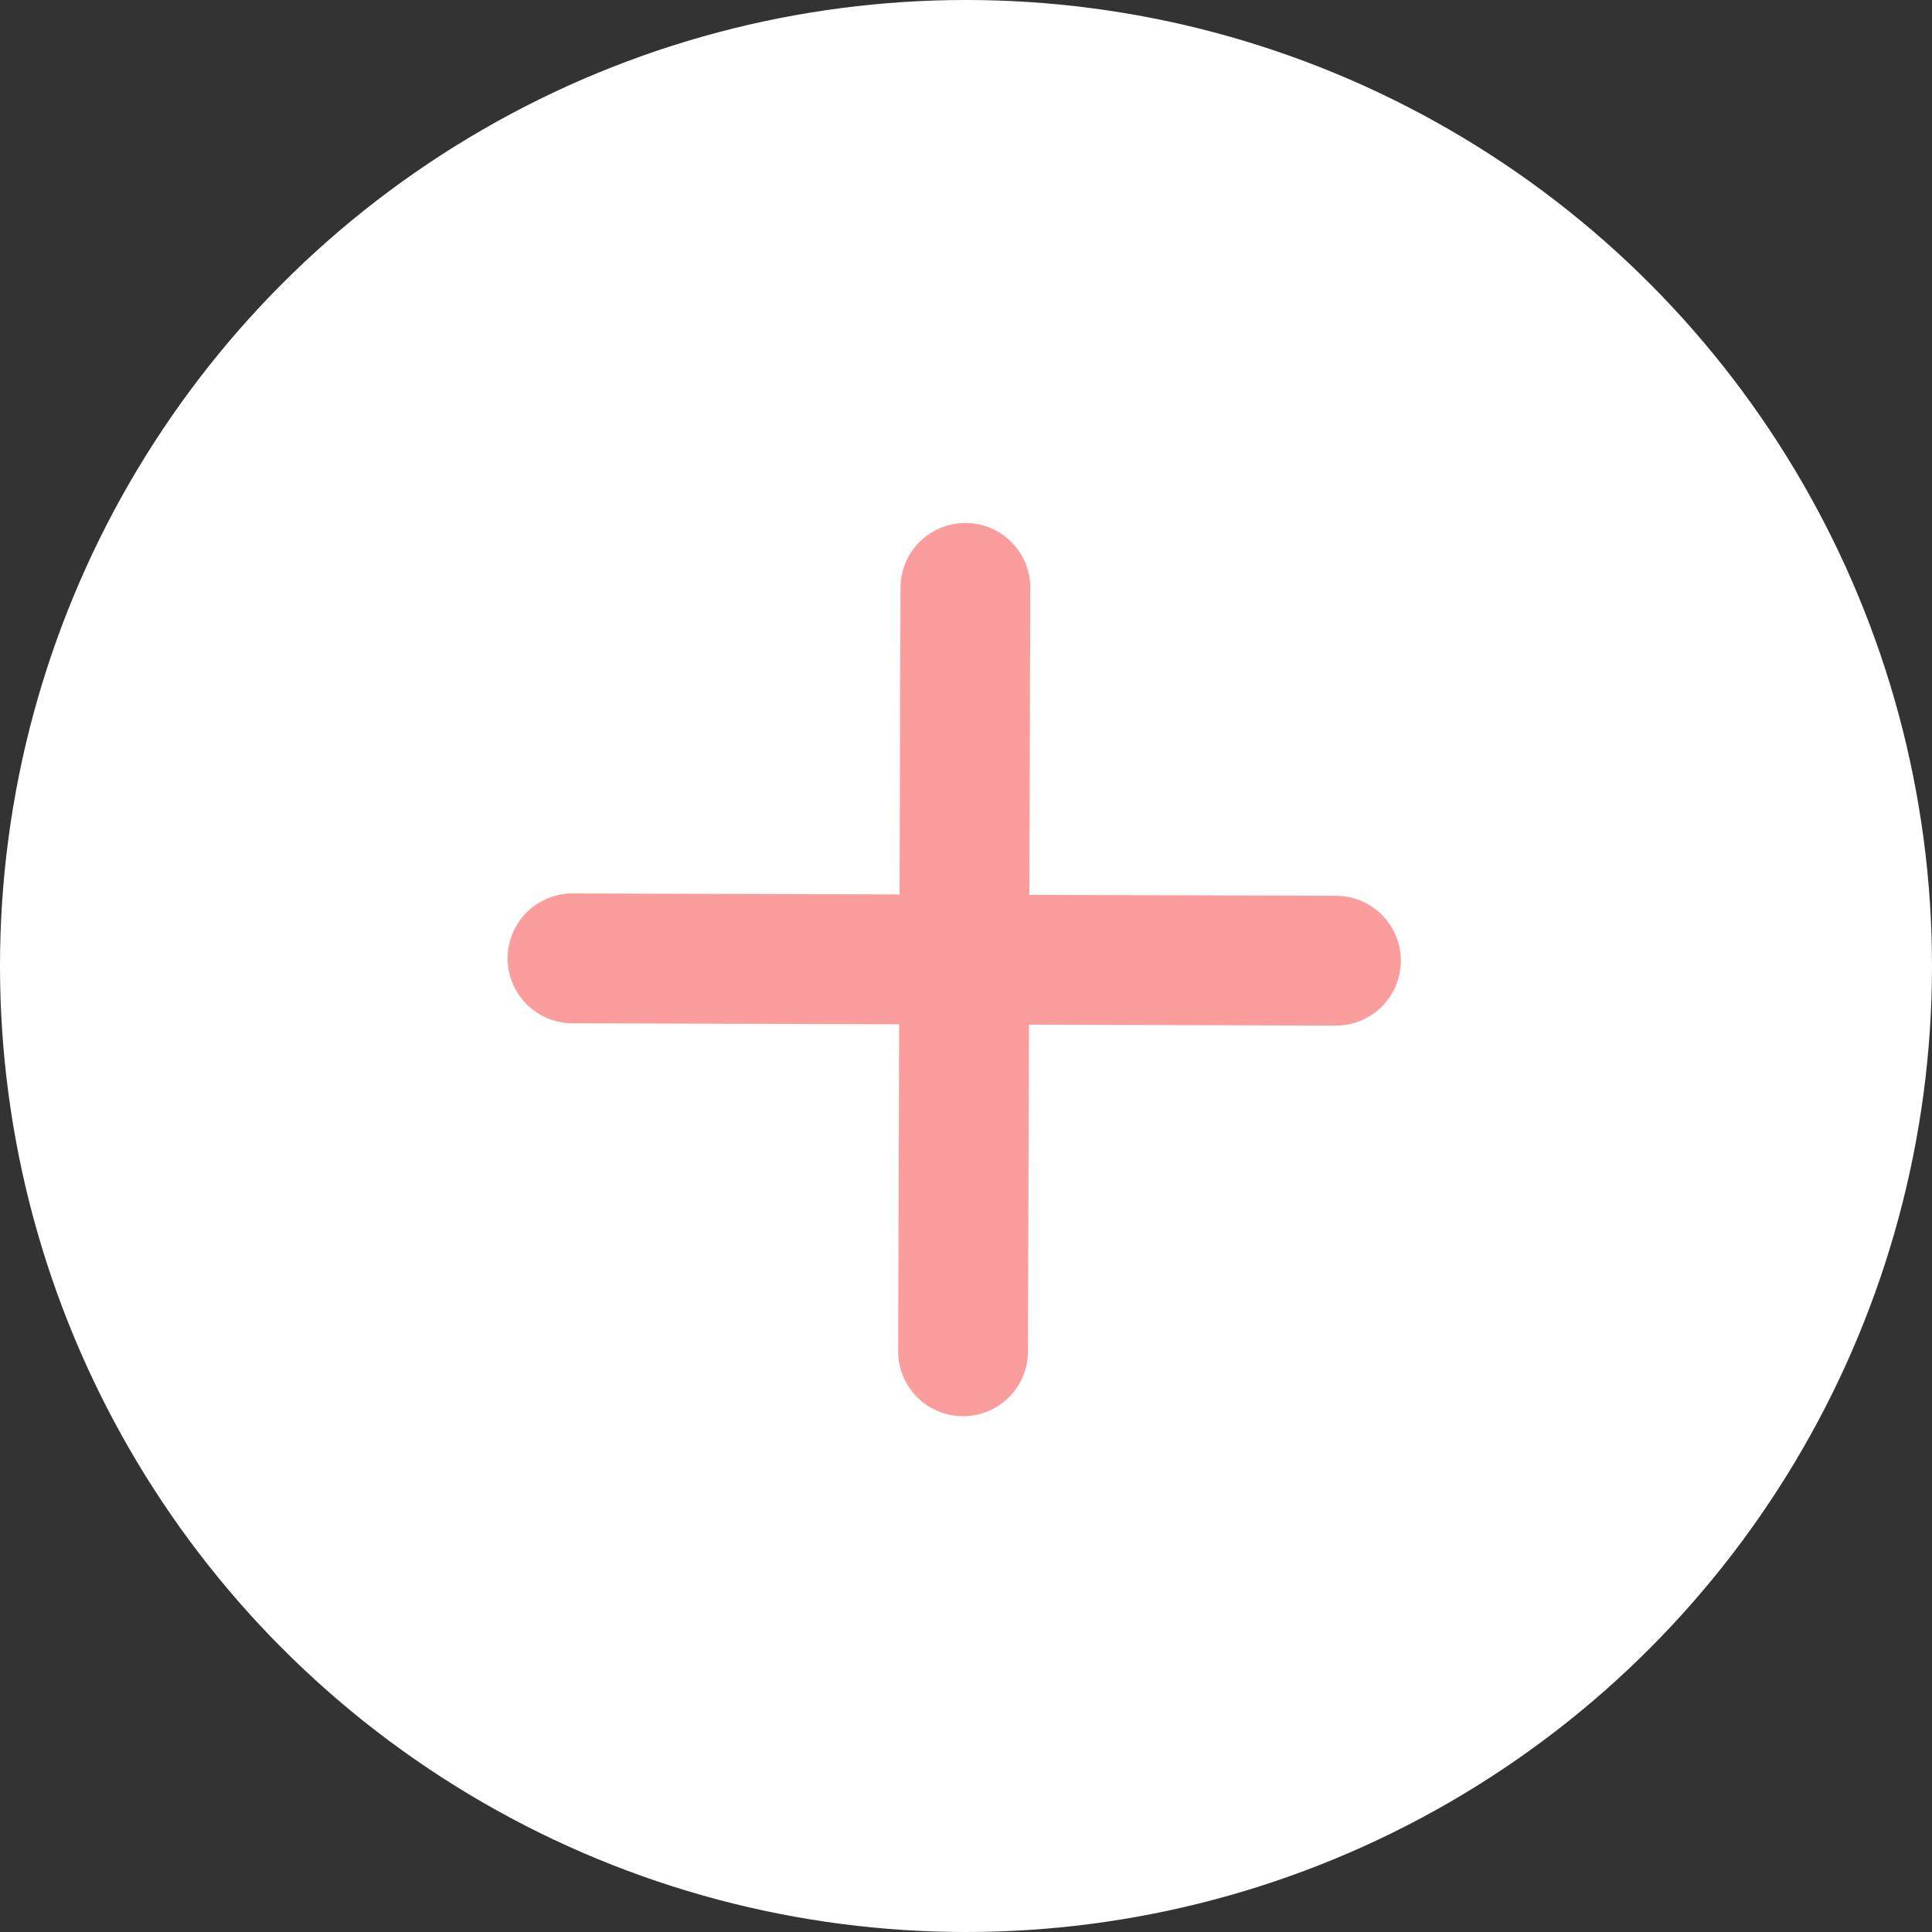 <?xml version="1.0" encoding="utf-8"?>
<!-- Generator: Adobe Illustrator 16.0.0, SVG Export Plug-In . SVG Version: 6.00 Build 0)  -->
<!DOCTYPE svg PUBLIC "-//W3C//DTD SVG 1.1//EN" "http://www.w3.org/Graphics/SVG/1.1/DTD/svg11.dtd">
<svg version="1.1" id="Layer_1" xmlns="http://www.w3.org/2000/svg" xmlns:xlink="http://www.w3.org/1999/xlink" x="0px" y="0px"
	 width="84.36px" height="84.36px" viewBox="0 0 84.36 84.36" enable-background="new 0 0 84.36 84.36" xml:space="preserve">
<rect x="0" y="0" width="84.36" height="84.36" fill="#333333" stroke="none"/>
<g>
	<circle fill="#FFFFFF" cx="42.18" cy="42.18" r="42.18"/>
</g>
<g>
	
		<line fill="none" stroke="#FC9D9D" stroke-width="5.669" stroke-linecap="round" stroke-linejoin="round" stroke-miterlimit="10" x1="42.154" y1="25.67" x2="42.052" y2="59.004"/>
	
		<line fill="none" stroke="#FC9D9D" stroke-width="5.669" stroke-linecap="round" stroke-linejoin="round" stroke-miterlimit="10" x1="58.333" y1="41.948" x2="25" y2="41.846"/>
</g>
</svg>
